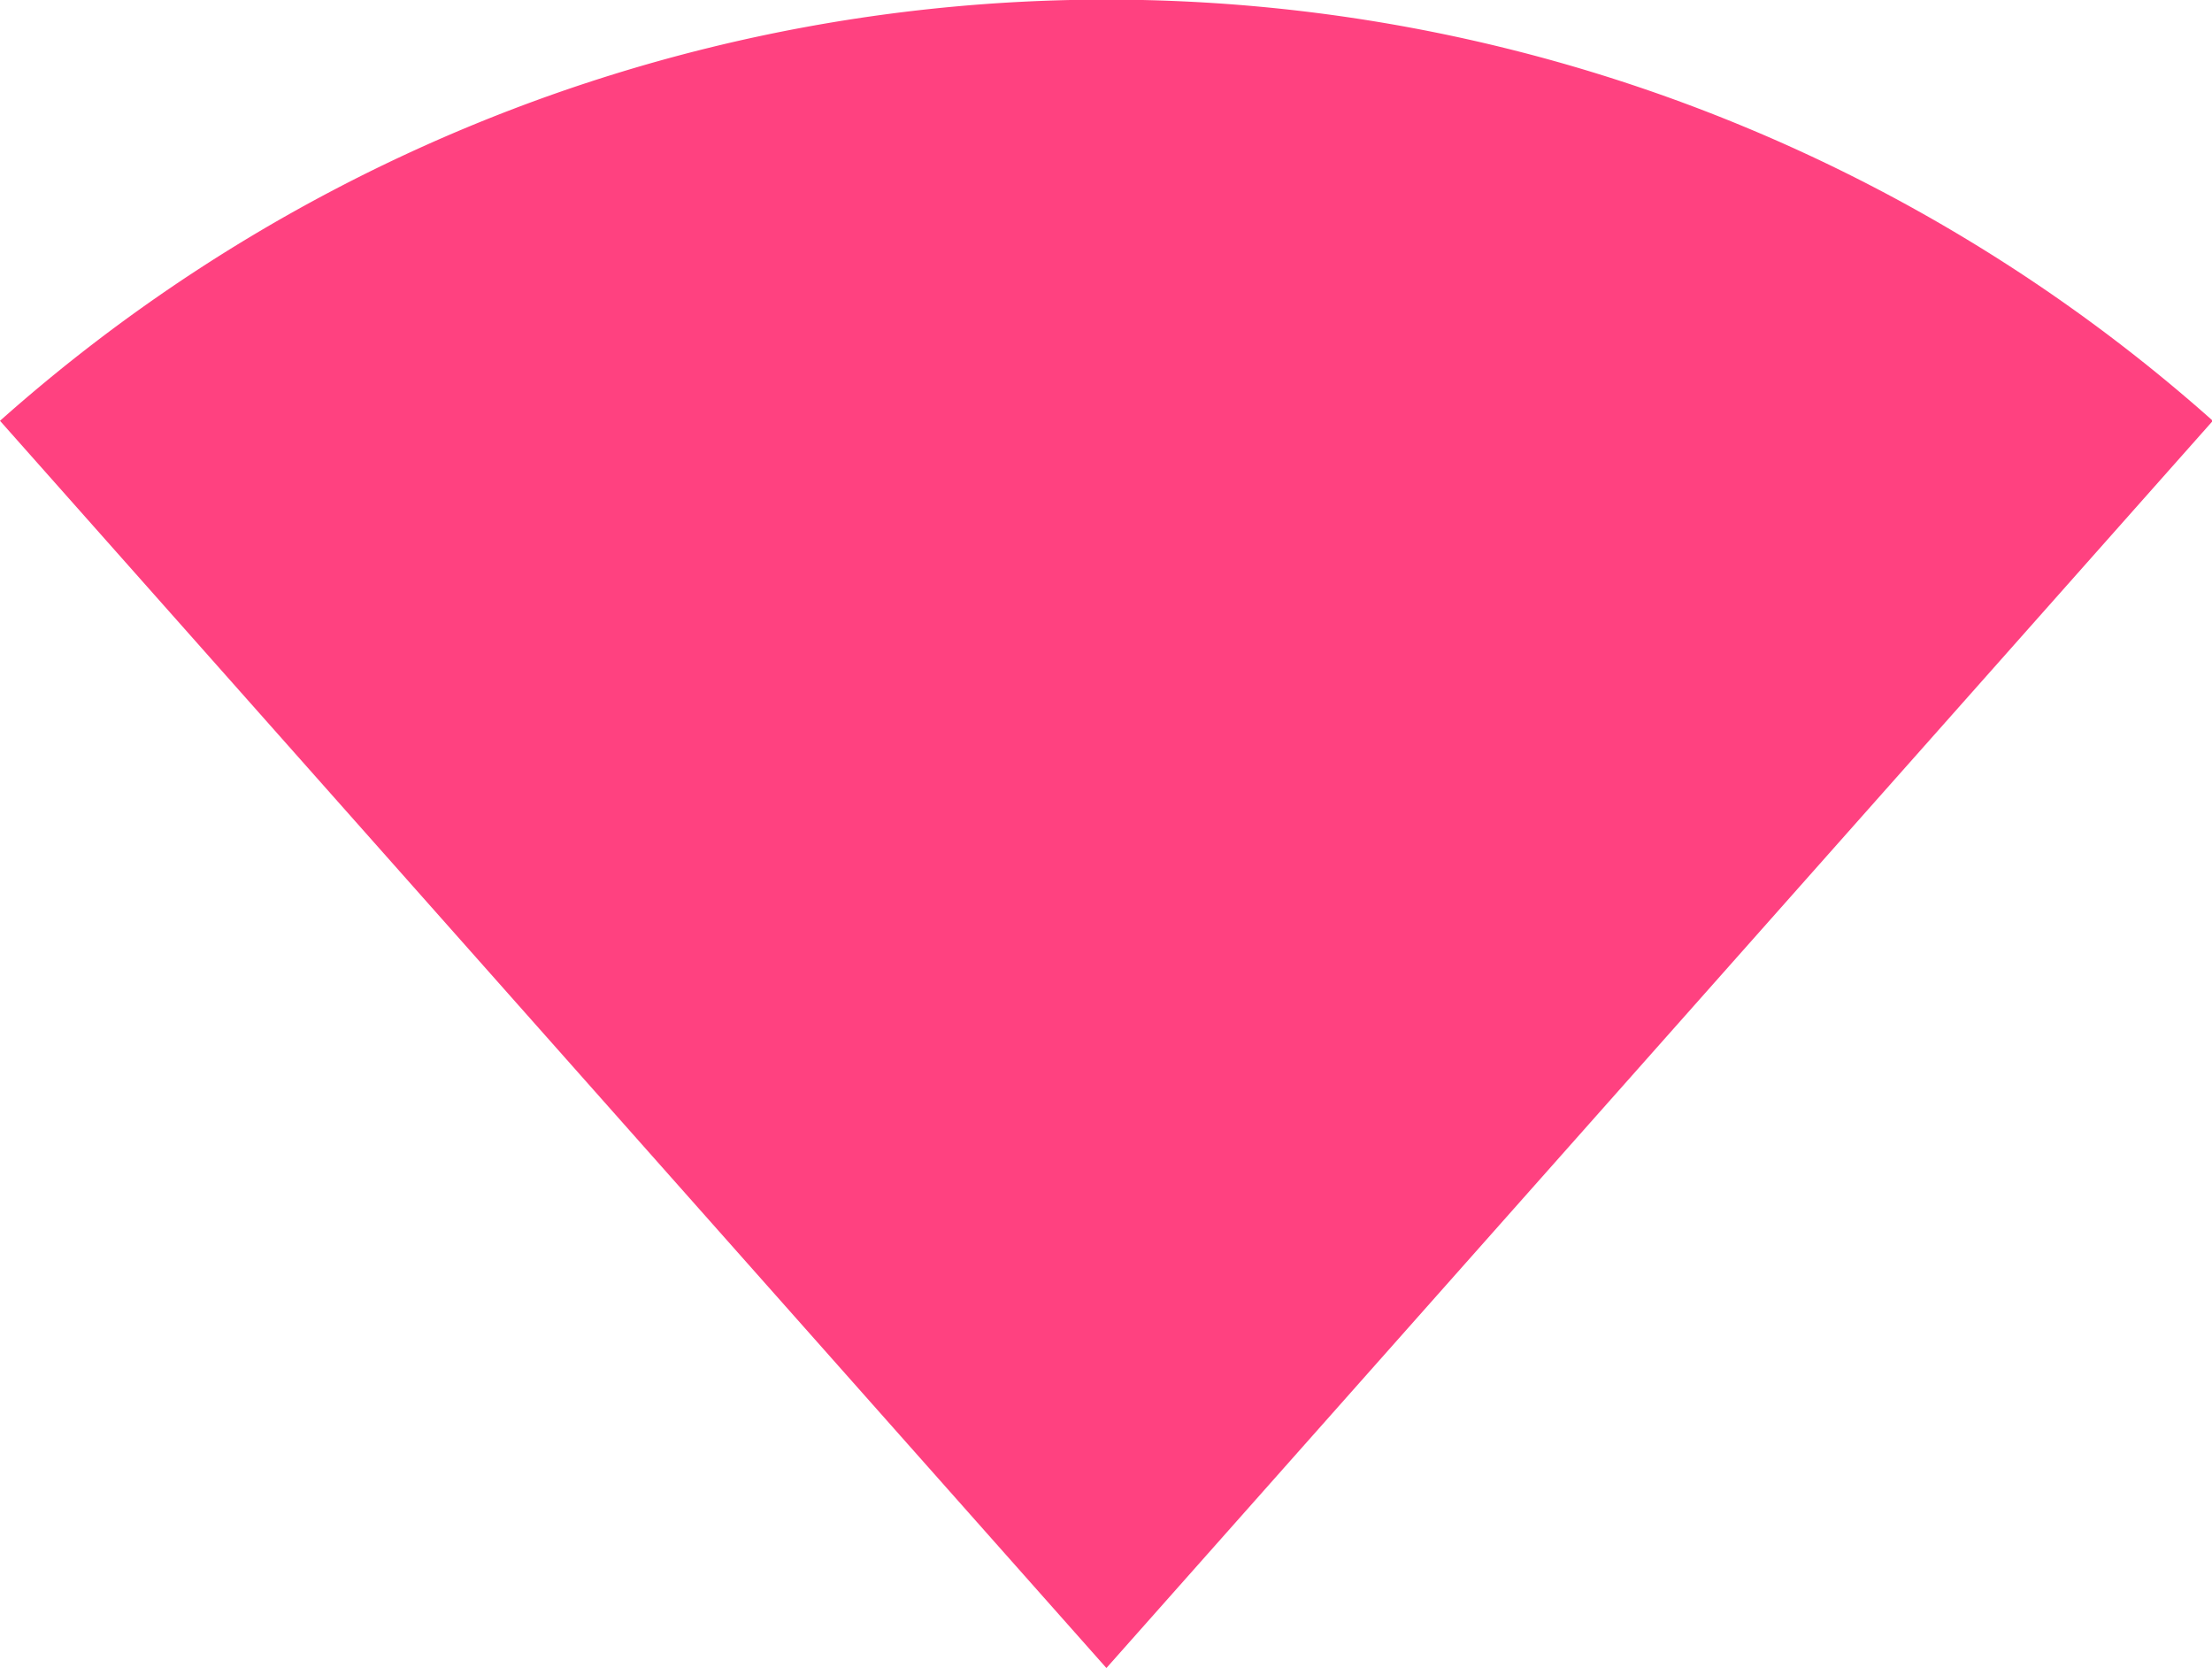 <svg xmlns="http://www.w3.org/2000/svg" viewBox="0 0 133.95 100.99"><defs><style>.cls-1{fill:#ff4180;}</style></defs><g id="Layer_2" data-name="Layer 2"><g id="レイヤー_1" data-name="レイヤー 1"><path class="cls-1" d="M134,25.48A100.76,100.76,0,0,0,0,25.48L67,101h0Z"/></g></g></svg>